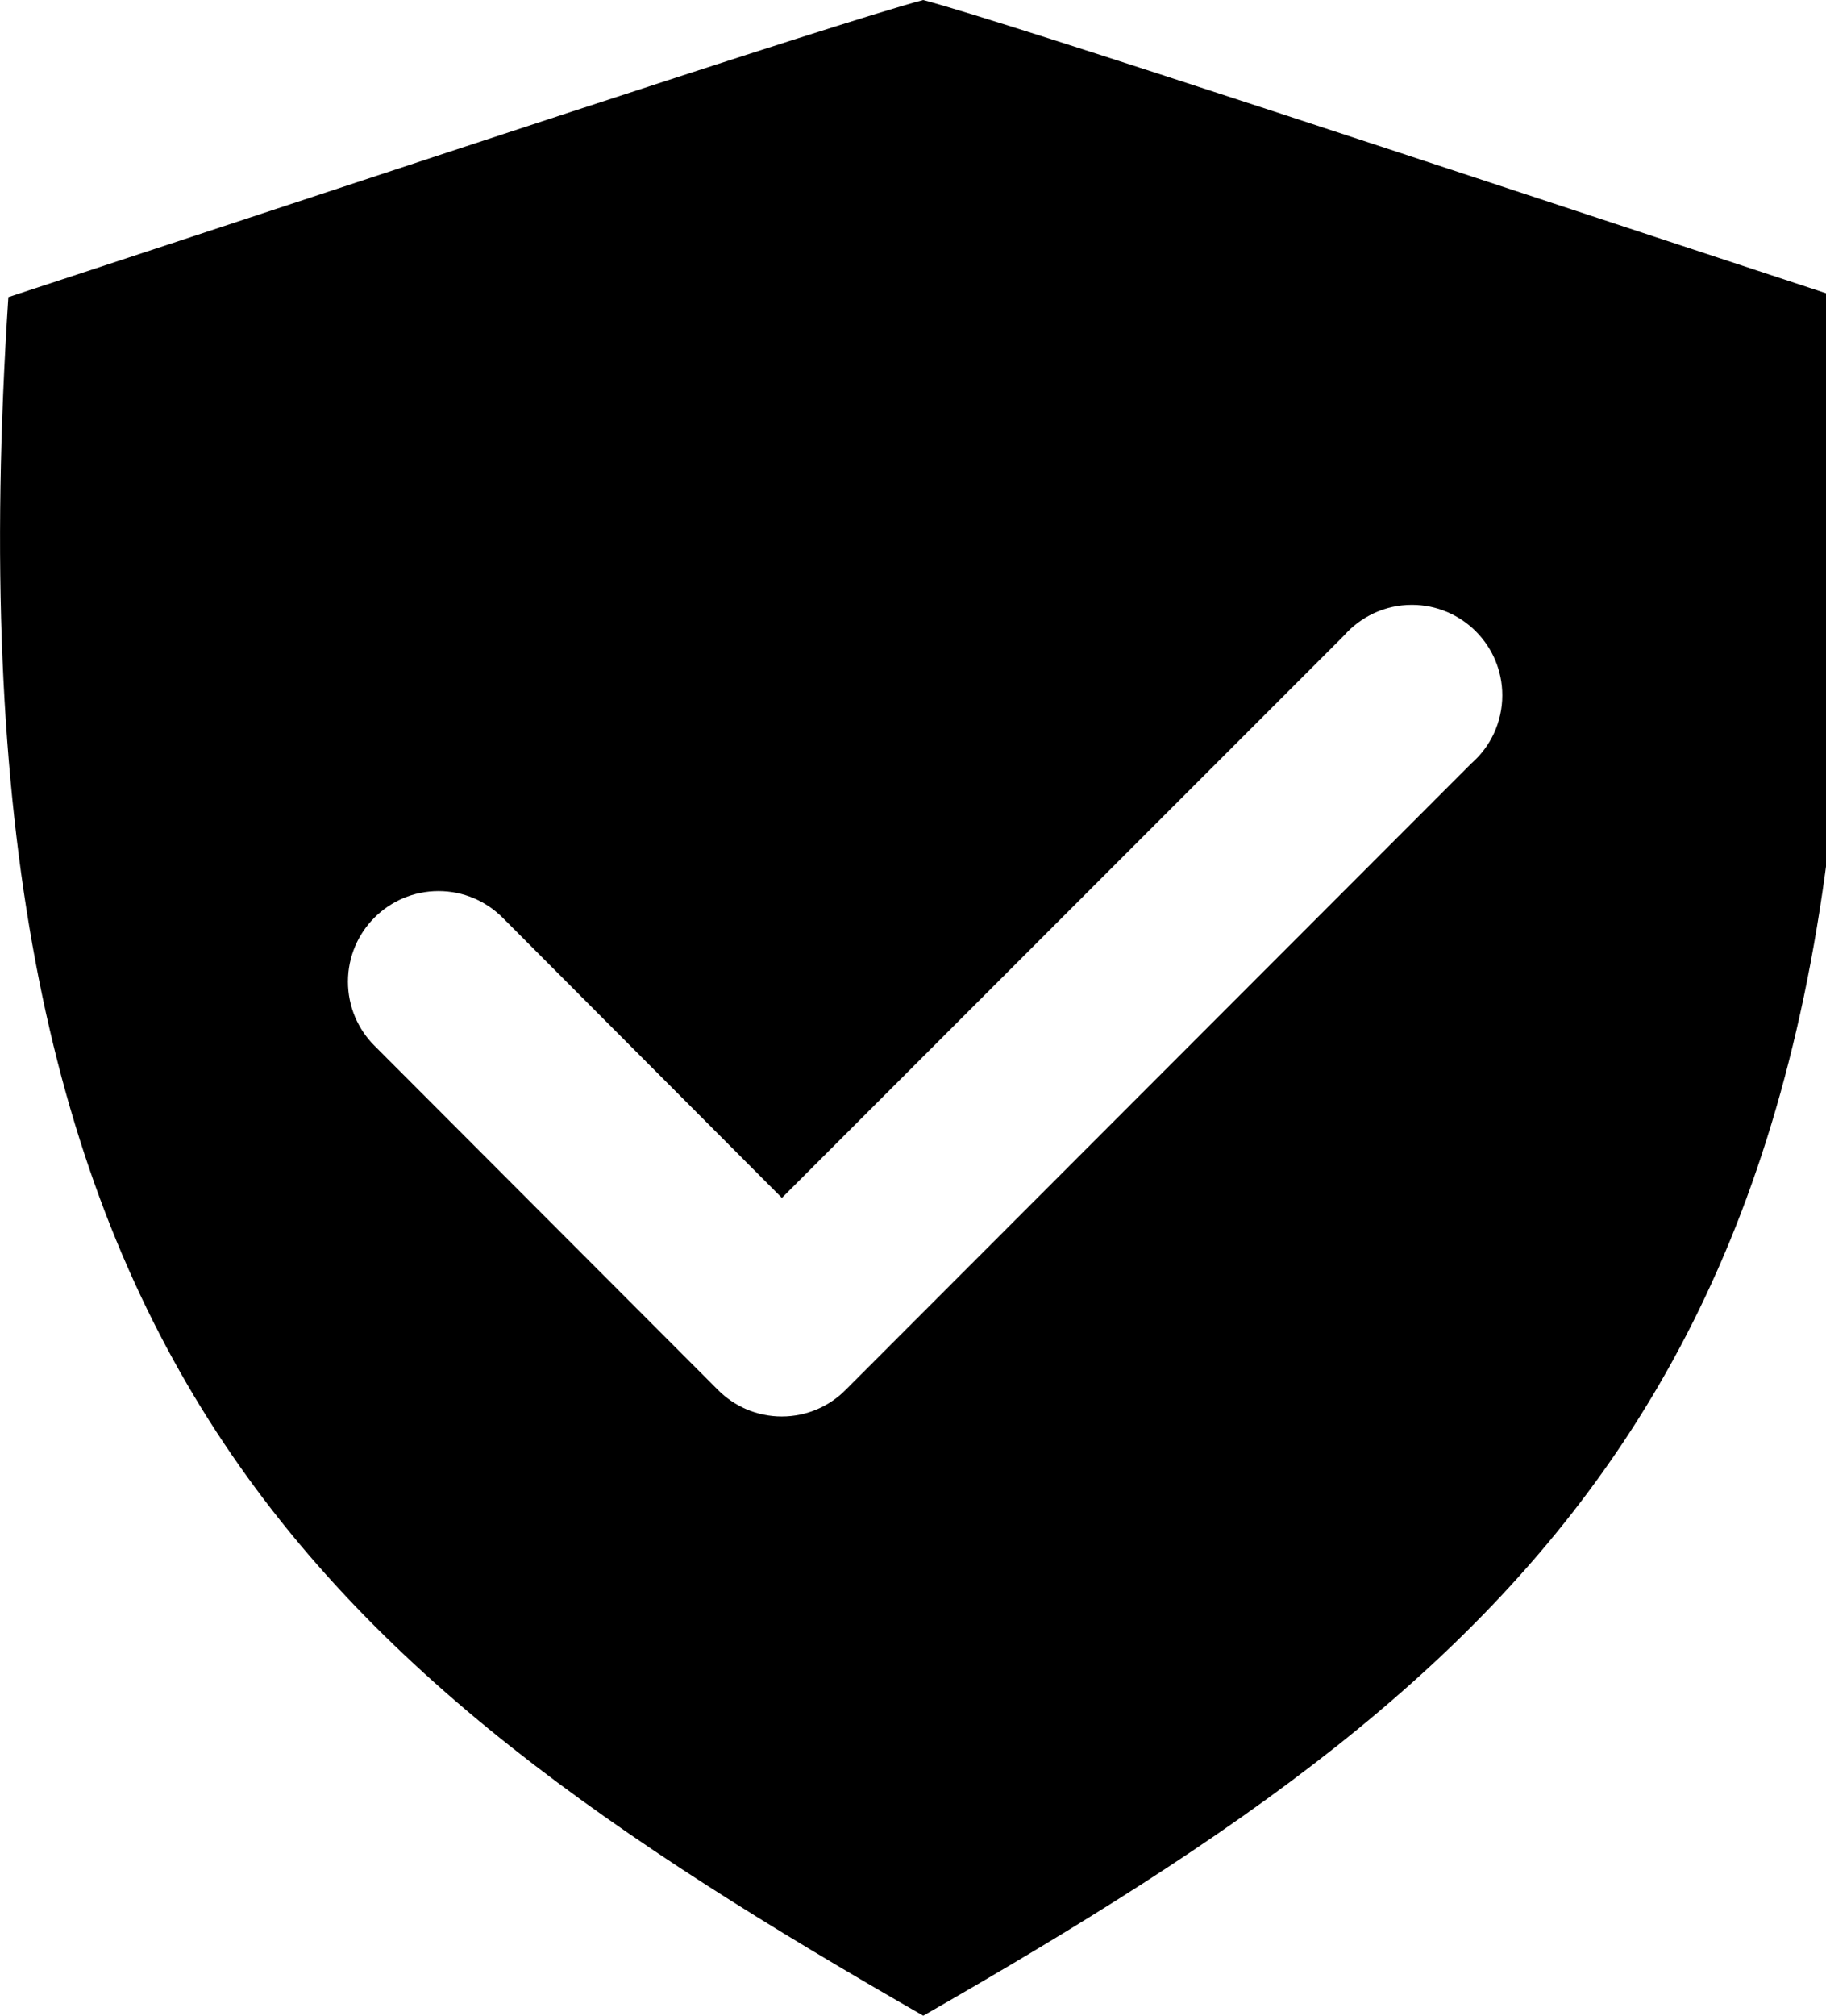 <!-- Generated by IcoMoon.io -->
<svg version="1.1" xmlns="http://www.w3.org/2000/svg" width="29" height="32" viewBox="0 0 29 32">
<title>assurance</title>
<path d="M29.187 4.717l-1.857-0.612c-3.442-1.13-11.287-3.74-12.668-4.105-1.381 0.365-9.23 2.975-12.668 4.105l-1.861 0.612c-1.101 16.782 4.755 21.673 14.53 27.283 9.774-5.601 15.626-10.501 14.525-27.283zM12.418 19.017l8.924-8.924c0.265-0.302 0.651-0.491 1.081-0.491 0.793 0 1.436 0.643 1.436 1.436 0 0.428-0.187 0.813-0.485 1.076l-0.002 0.001-9.94 9.948c-0.259 0.262-0.618 0.424-1.016 0.424s-0.757-0.162-1.016-0.424l-0-0-5.452-5.461c-0.261-0.26-0.422-0.62-0.422-1.018 0-0.794 0.644-1.438 1.438-1.438 0.397 0 0.756 0.161 1.016 0.42l-0-0z"></path>
</svg>
